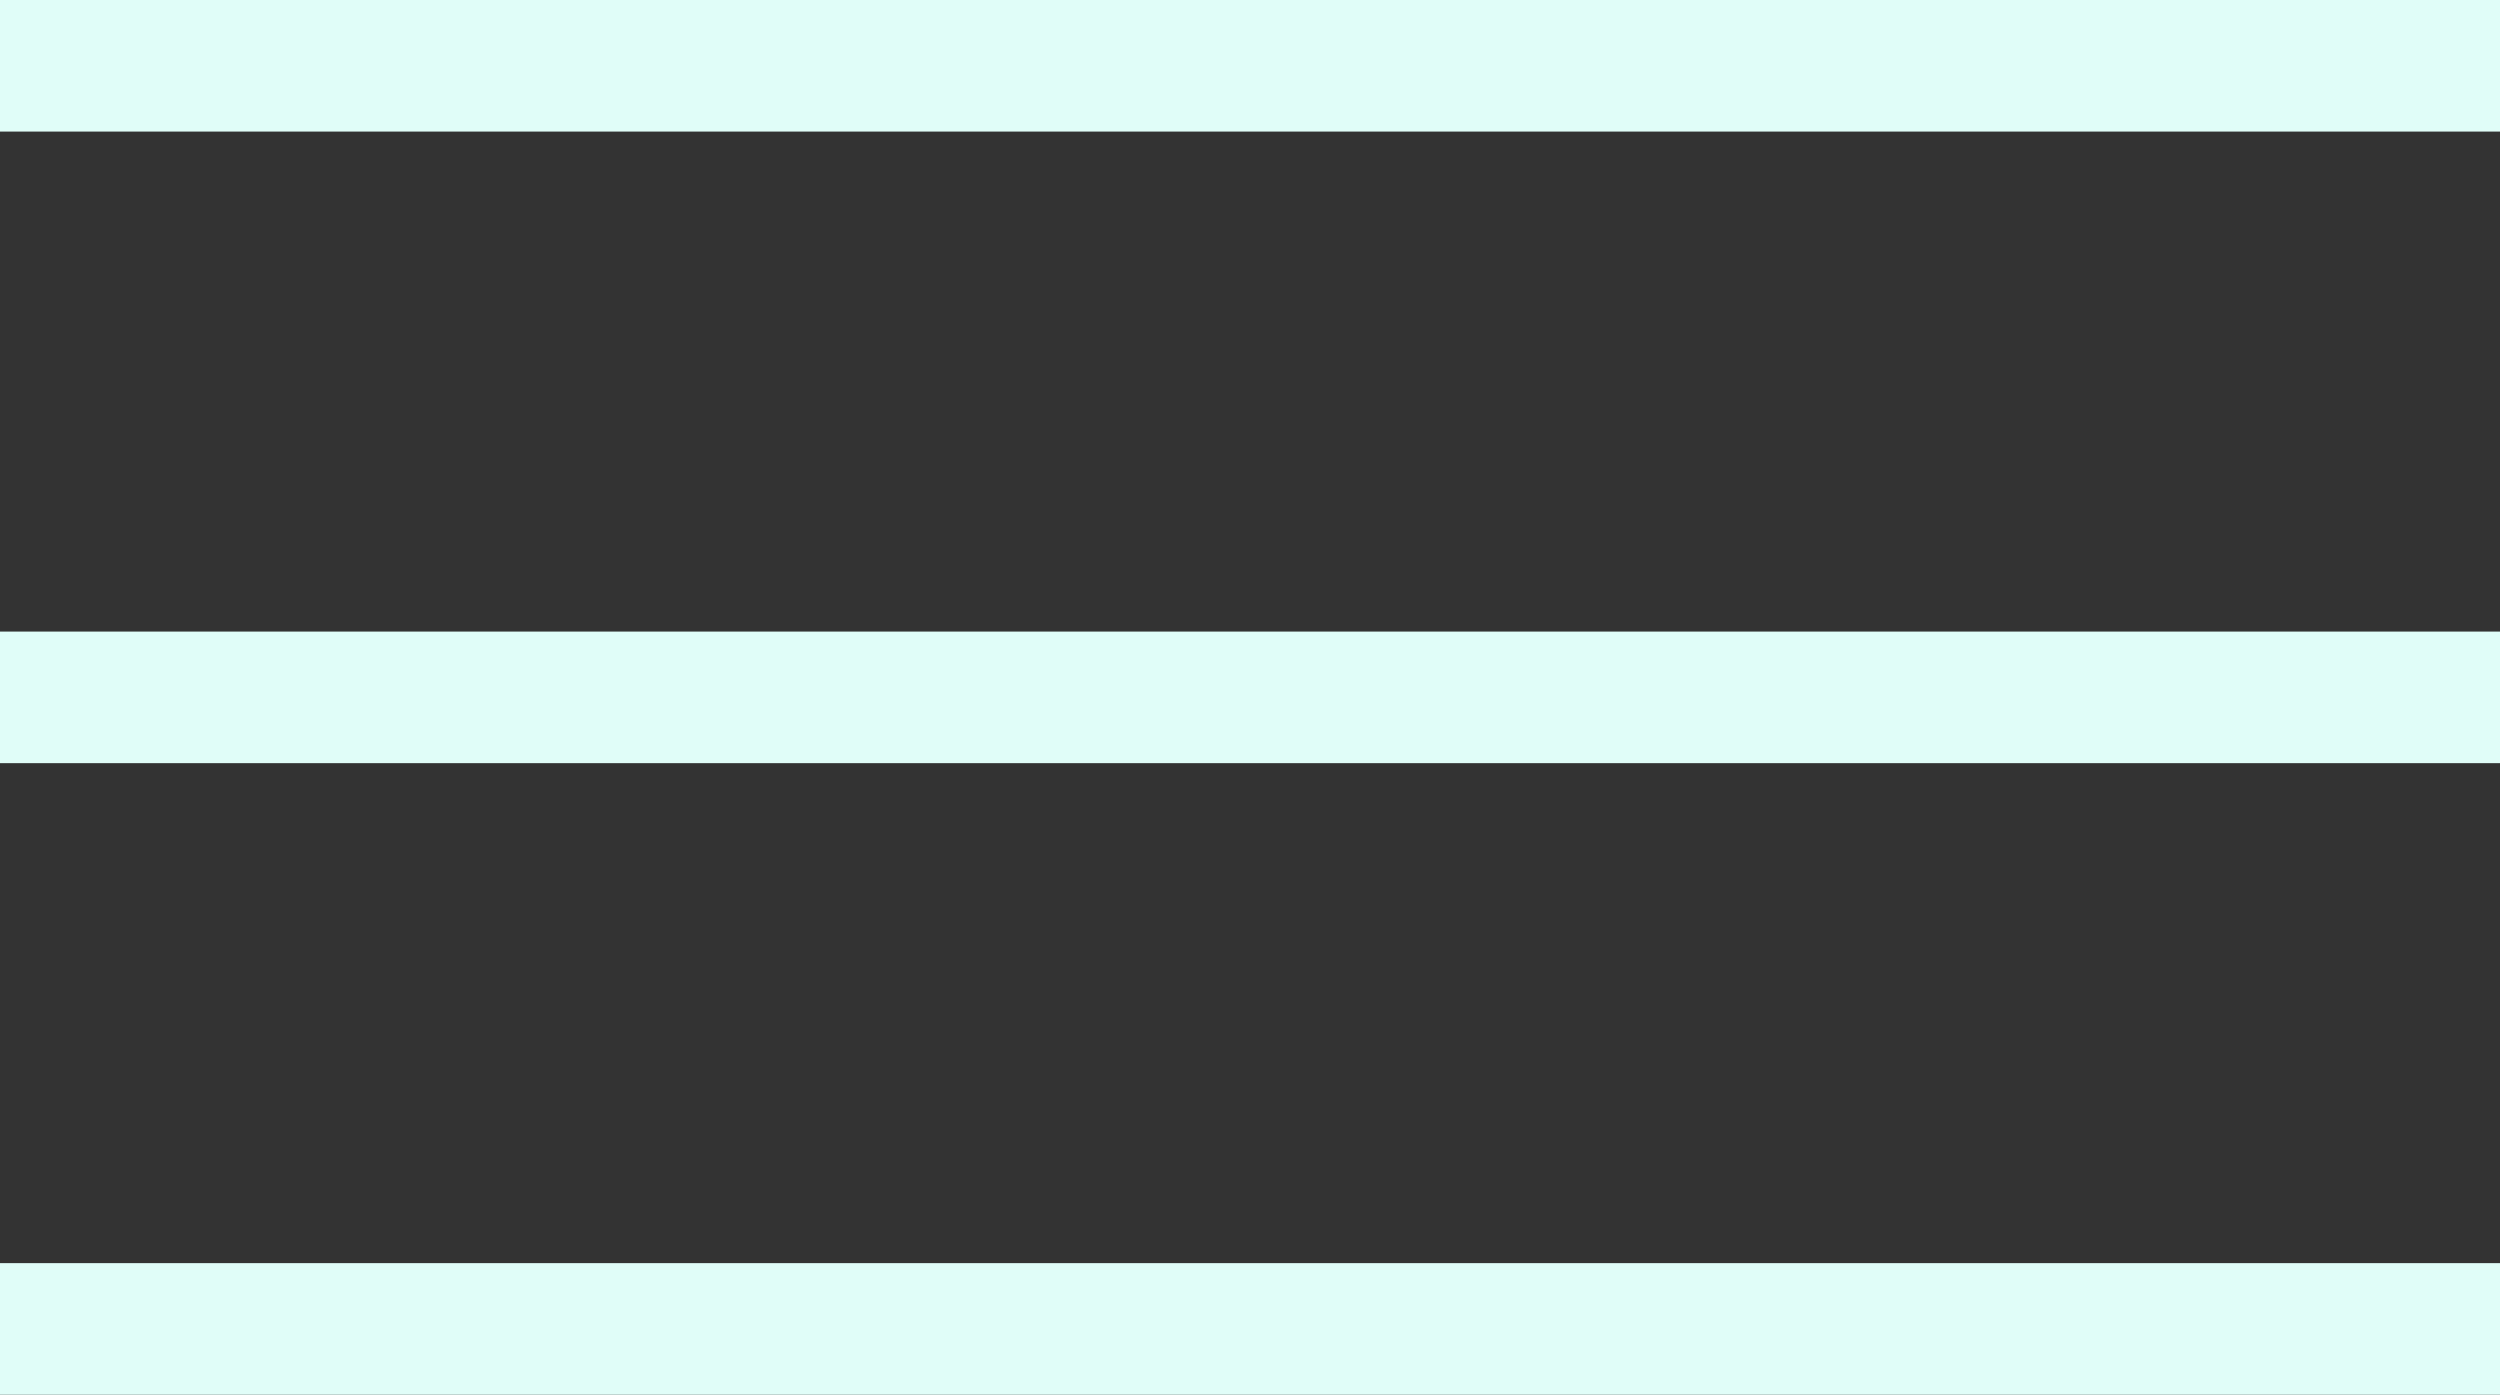 <?xml version="1.0" encoding="UTF-8"?> <svg xmlns="http://www.w3.org/2000/svg" width="95" height="53" viewBox="0 0 95 53" fill="none"><rect x="0" y="0" width="95" height="53" fill="#333333" stroke="none"/> <rect width="95" height="5" fill="#E0FDF8"></rect> <rect y="24" width="95" height="5" fill="#E0FDF8"></rect> <rect y="48" width="95" height="5" fill="#E0FDF8"></rect> </svg> 
